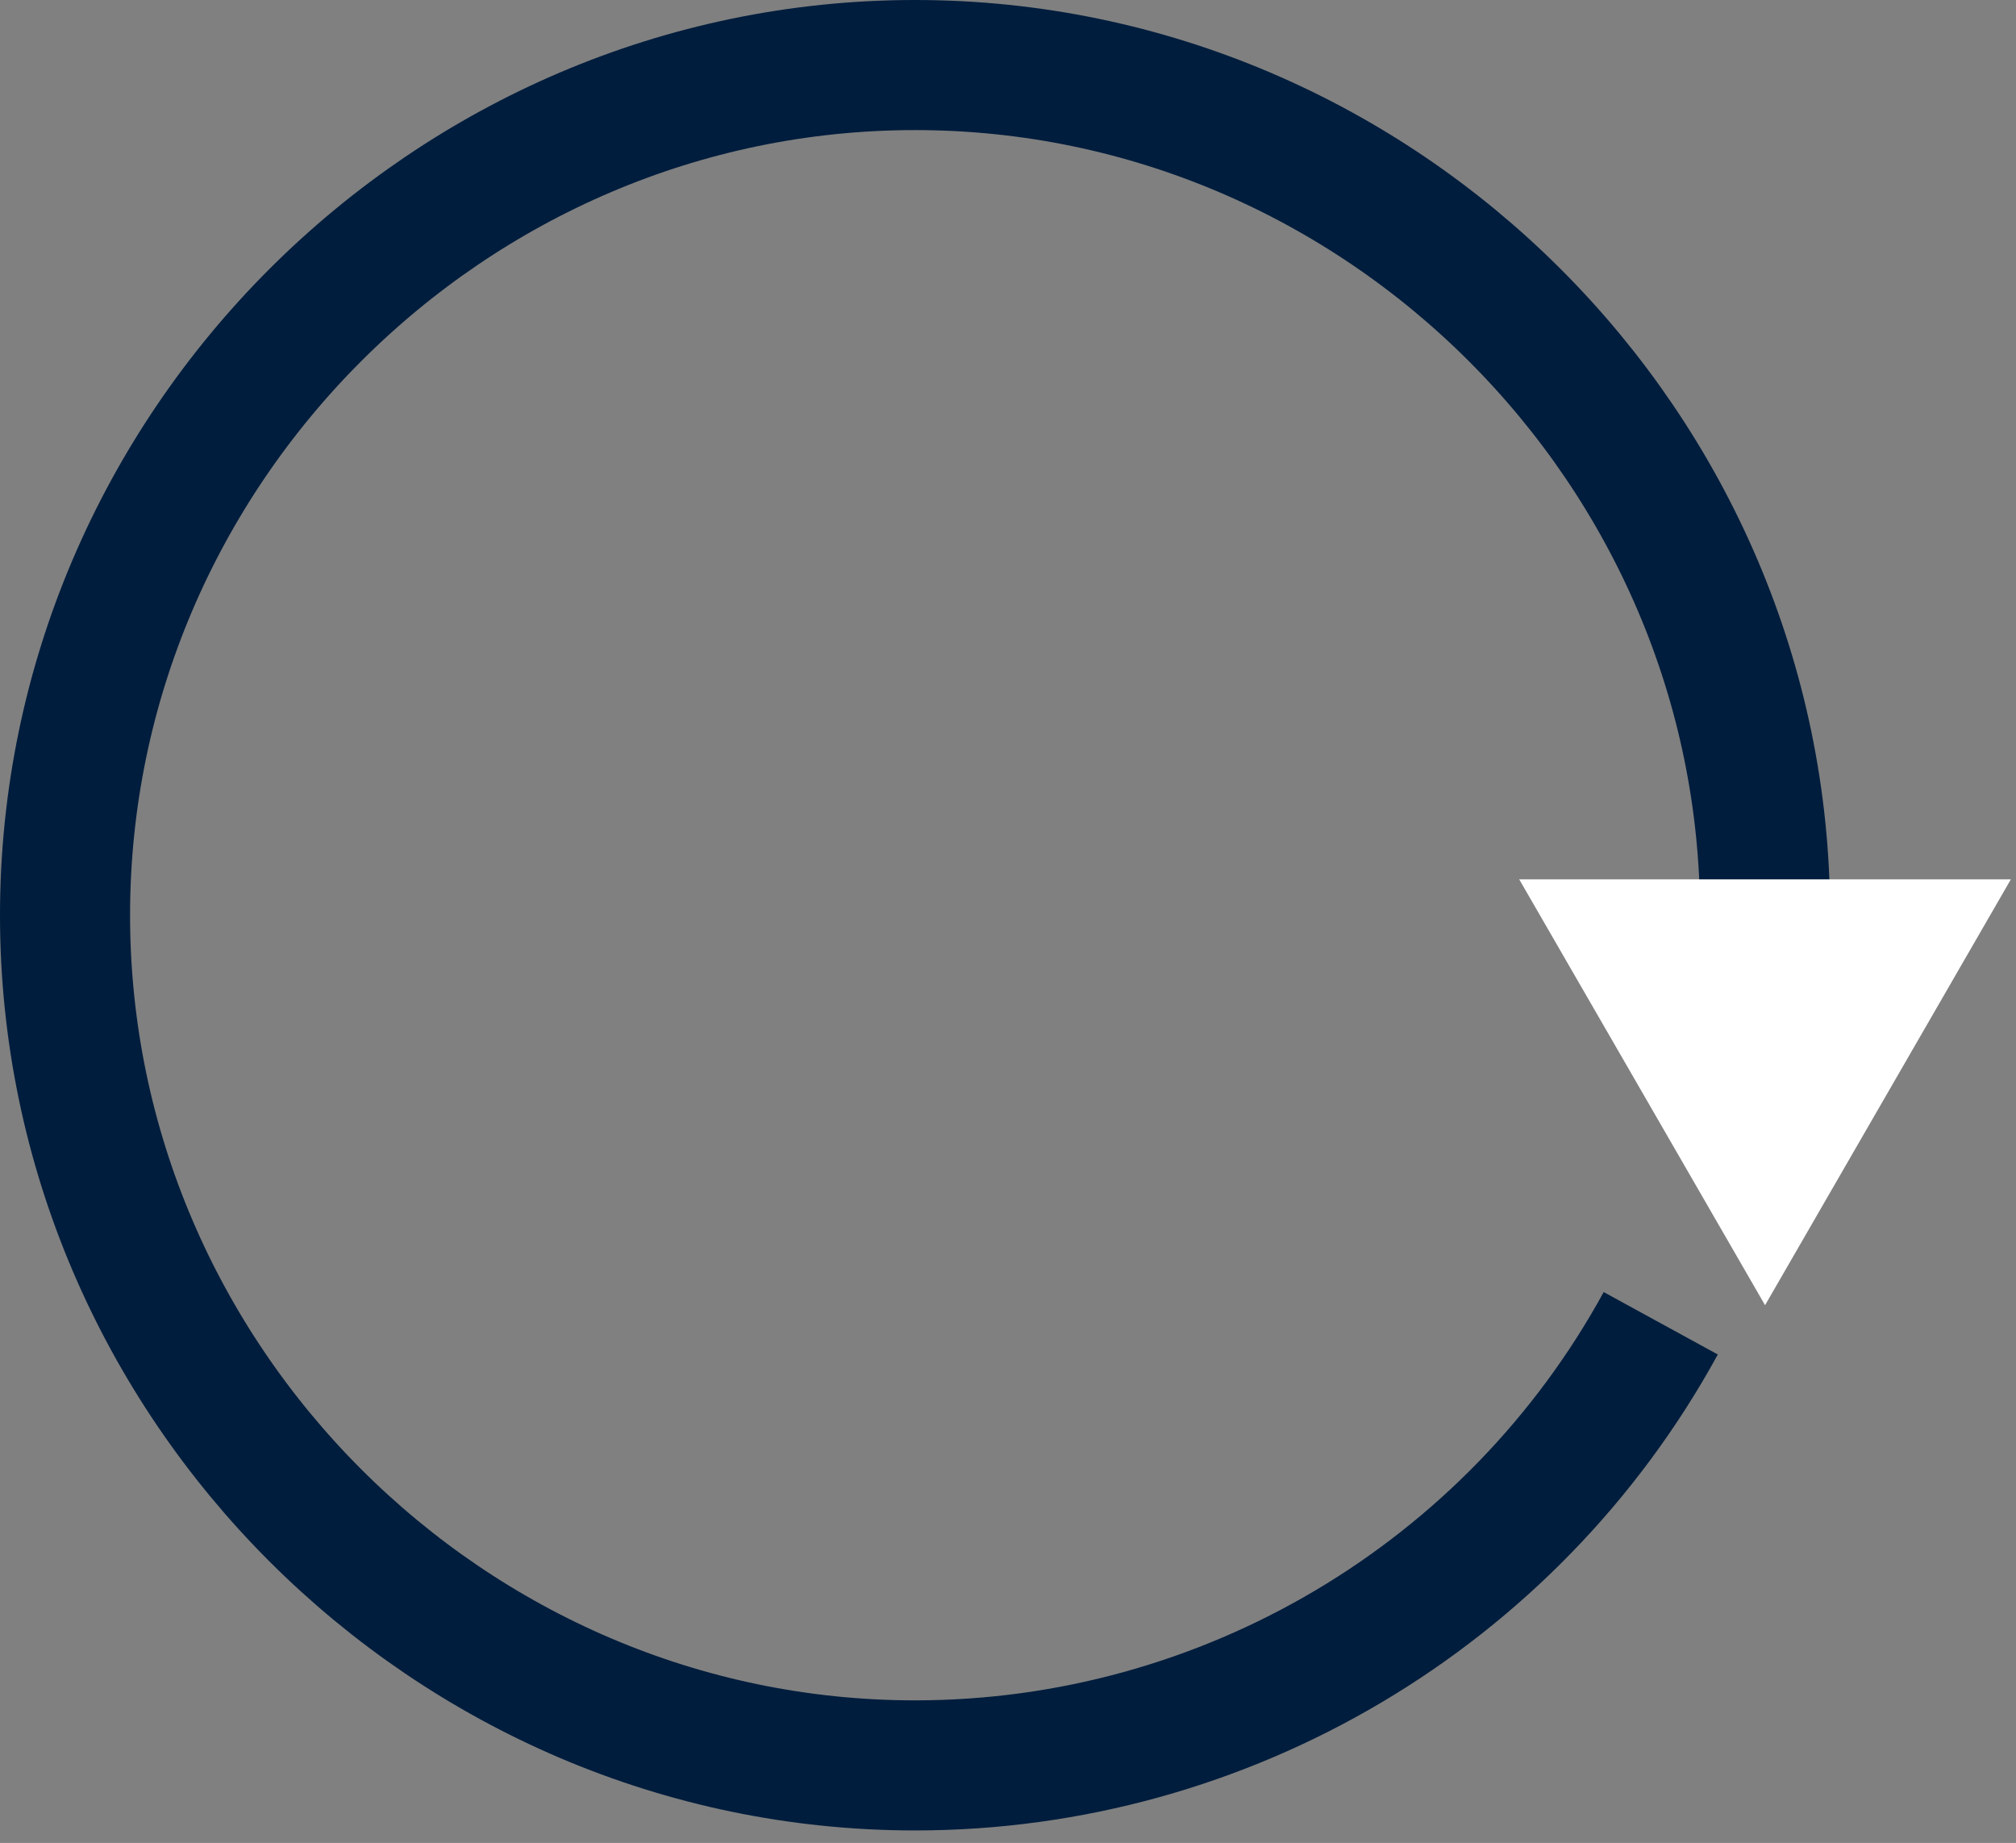 <svg width="93" height="85" viewBox="0 0 93 85" fill="none" xmlns="http://www.w3.org/2000/svg">
<rect x="0" y="0" width="93" height="85" fill="#808080" stroke="none"/>
<path d="M76.612 61.032C69.744 73.588 56.525 81.423 42.212 81.423C20.702 81.423 3 63.722 3 42.211C3 20.699 20.702 3 42.212 3C63.722 3 81.424 20.701 81.424 42.212" stroke="#001D3D" stroke-width="6" stroke-miterlimit="10"/>
<path d="M81.424 60.198L75.755 50.378L70.084 40.559H81.424H92.762L87.093 50.378L81.424 60.198Z" fill="white"/>
</svg>
